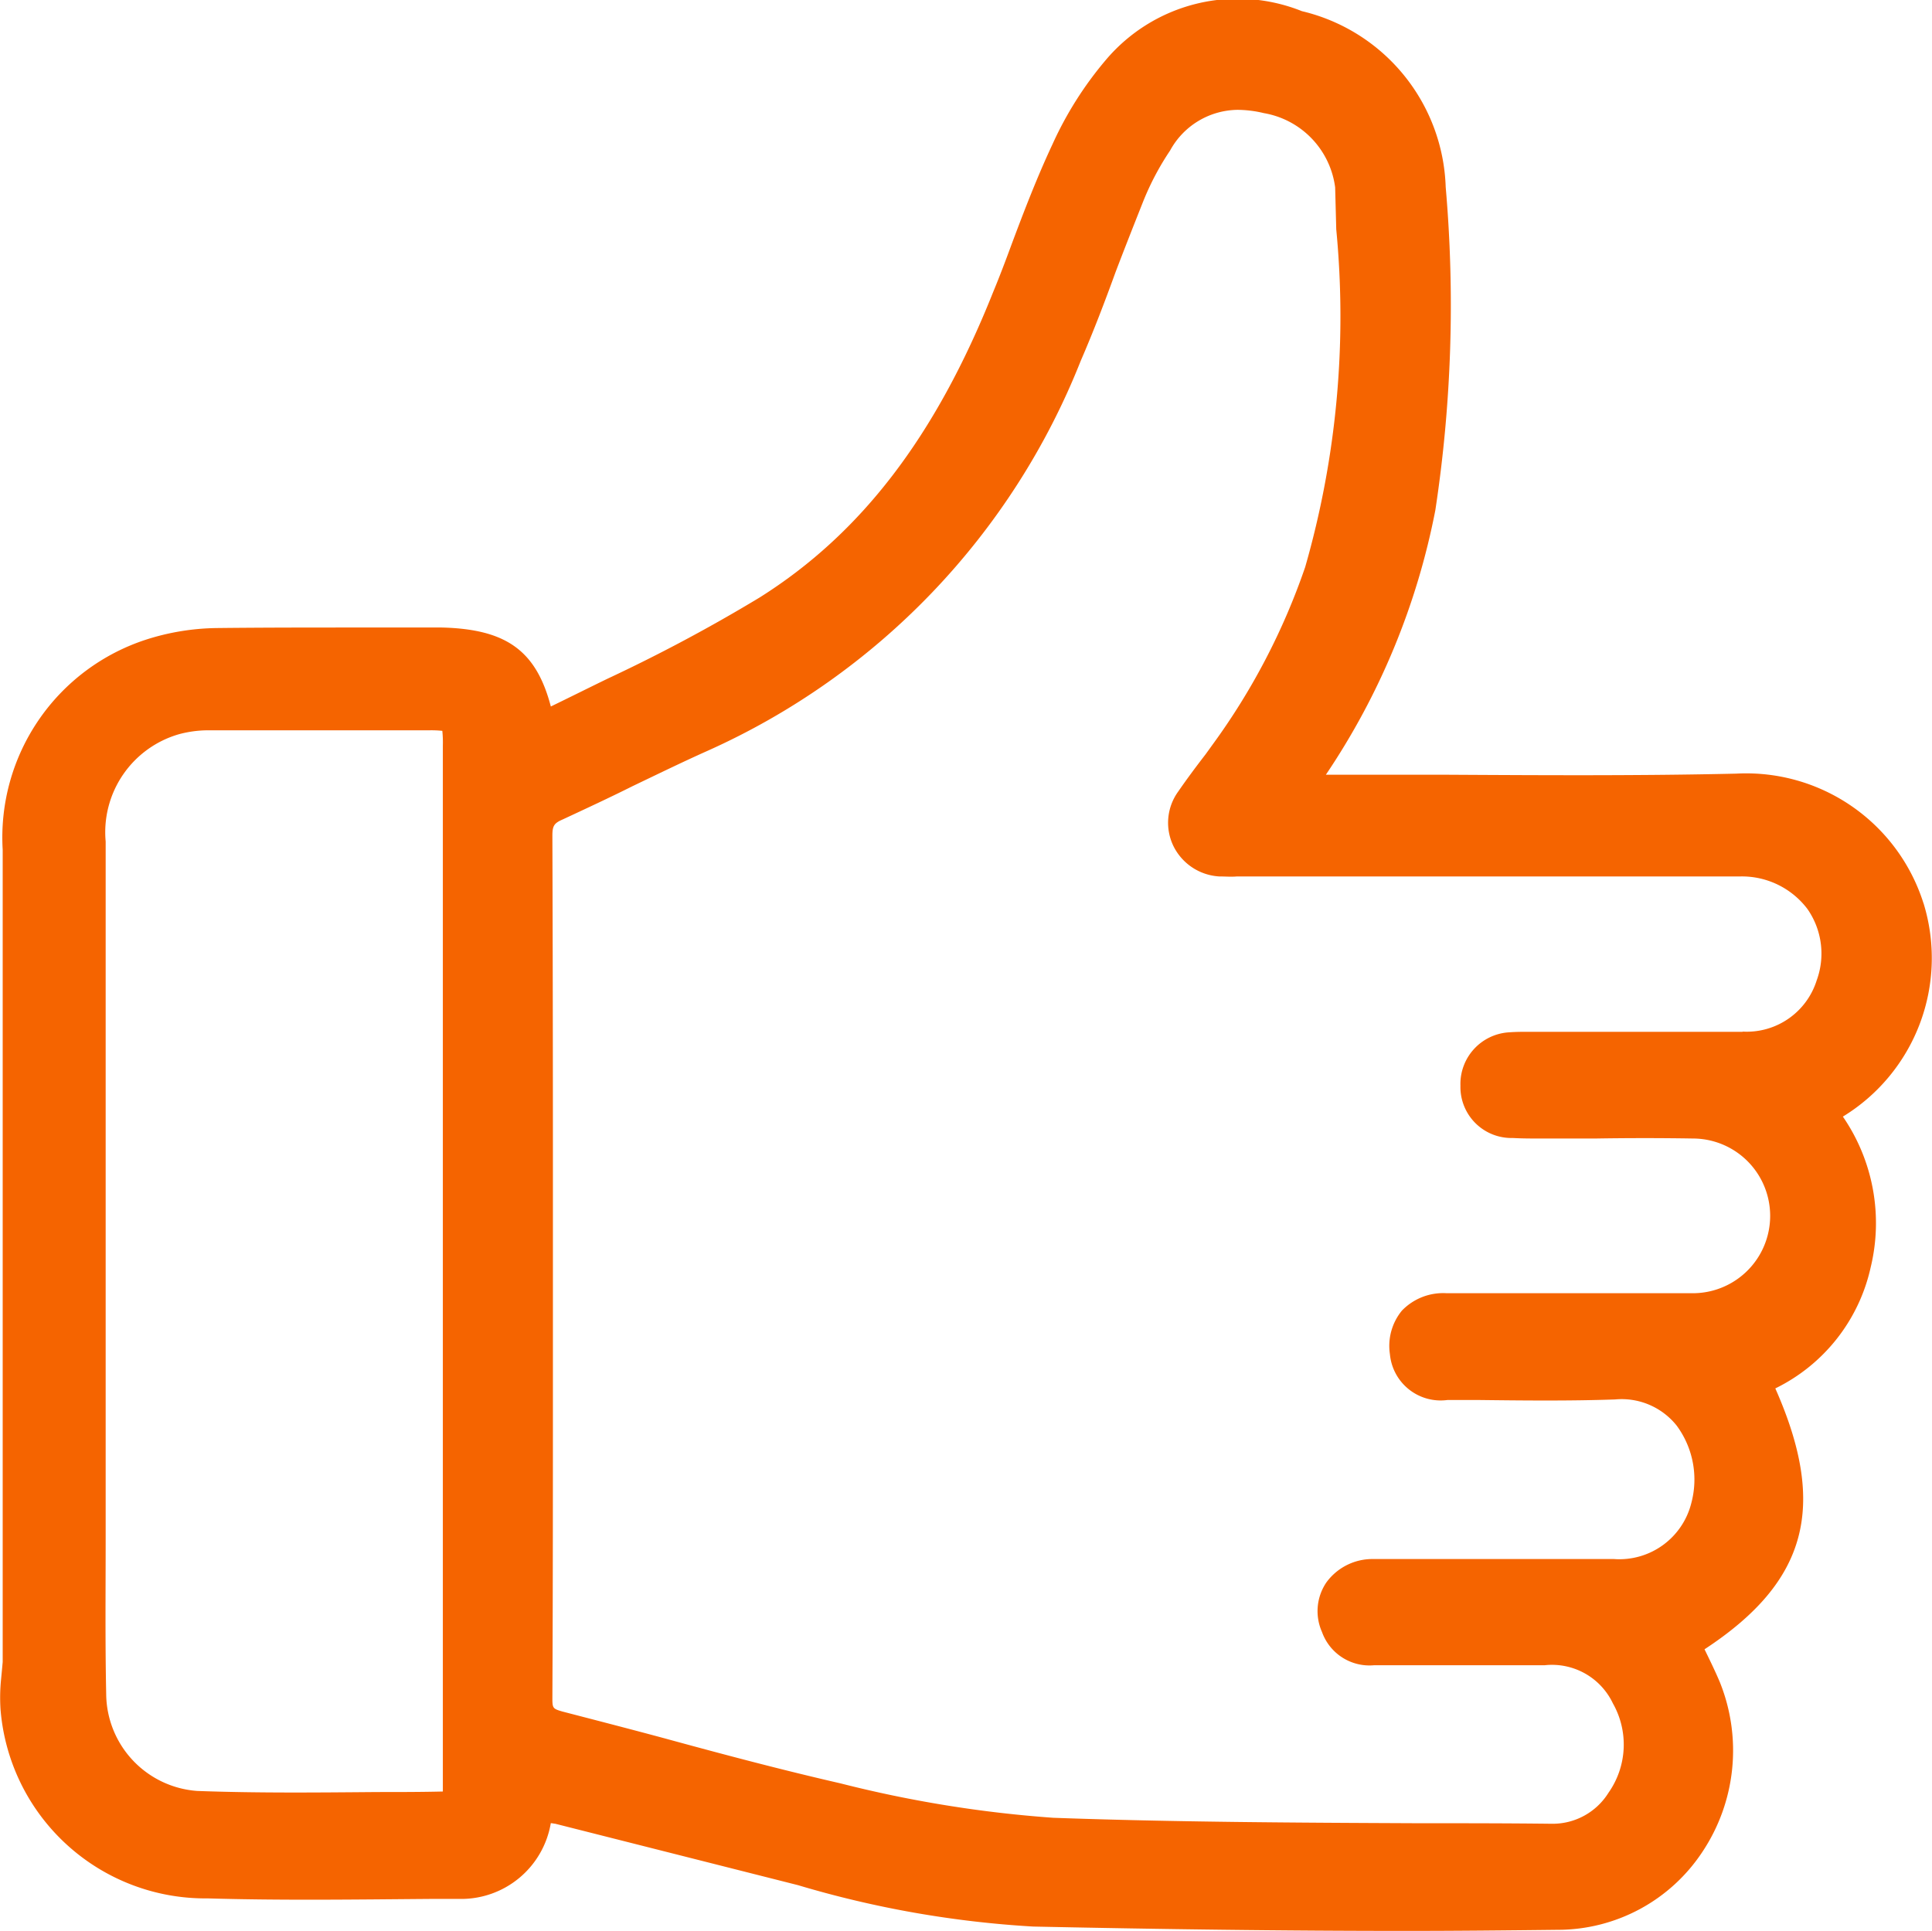 <svg xmlns="http://www.w3.org/2000/svg" width="47.448" height="47.431" viewBox="0 0 47.448 47.431">
  <g id="a" transform="translate(-18.271 -17.197)">
    <path id="Path_512" data-name="Path 512" d="M65.51,39.383a4.566,4.566,0,0,0-4.6-3.184c-2.355.054-4.763.04-7.077.027h-3a17.608,17.608,0,0,0,2.689-6.5,33.494,33.494,0,0,0,.254-7.934,4.594,4.594,0,0,0-3.532-4.321,4.237,4.237,0,0,0-4.816,1.2,8.815,8.815,0,0,0-1.311,2.074c-.375.8-.7,1.646-1,2.448-.147.4-.294.789-.455,1.177-1.418,3.559-3.251,5.94-5.739,7.505a39.946,39.946,0,0,1-3.733,1.993c-.468.227-.923.455-1.391.682-.361-1.378-1.1-1.9-2.676-1.94H27.073c-1.151,0-2.315,0-3.478.013a5.9,5.9,0,0,0-1.726.281,5.11,5.11,0,0,0-3.532,5.164V58.019c-.013.147-.027.294-.04.428a4.479,4.479,0,0,0-.013.736,5.046,5.046,0,0,0,5.084,4.642c1.833.054,3.693.027,5.5.013h.682a2.233,2.233,0,0,0,2.248-1.86c.04,0,.08.013.107.013L37.869,63.5a25.276,25.276,0,0,0,5.78,1.017c3.184.067,6.208.107,9.138.107,1.258,0,2.5-.013,3.733-.027a4.258,4.258,0,0,0,3.559-1.913,4.491,4.491,0,0,0,.428-4.174c-.107-.254-.227-.5-.348-.749l-.027-.054c2.529-1.659,3.024-3.505,1.739-6.408a4.357,4.357,0,0,0,2.341-2.97,4.615,4.615,0,0,0-.682-3.706,4.564,4.564,0,0,0,1.98-5.244ZM29.146,61.2c-.535.013-1.07.013-1.605.013-1.525.013-2.957.027-4.428-.027a2.408,2.408,0,0,1-2.234-2.381c-.027-1.284-.013-2.555-.013-3.84v-17.1a2.505,2.505,0,0,1,1.806-2.636,2.783,2.783,0,0,1,.669-.094H28.8a2.581,2.581,0,0,1,.334.013,2.806,2.806,0,0,1,.013.361V61.2ZM61.068,42.54H55.837c-.174,0-.334,0-.508.013a1.271,1.271,0,0,0-1.191,1.311,1.252,1.252,0,0,0,1.284,1.284c.227.013.442.013.656.013h1.378c.8-.013,1.605-.013,2.395,0a1.9,1.9,0,0,1-.013,3.8H53.8a1.406,1.406,0,0,0-1.1.428,1.366,1.366,0,0,0-.294,1.07,1.251,1.251,0,0,0,1.418,1.124h.7c1.11.013,2.274.027,3.412-.013a1.728,1.728,0,0,1,1.512.642,2.232,2.232,0,0,1,.361,1.9,1.822,1.822,0,0,1-1.9,1.378h-5.9a1.4,1.4,0,0,0-1.164.575,1.256,1.256,0,0,0-.107,1.217,1.238,1.238,0,0,0,1.284.816h4.188a1.655,1.655,0,0,1,1.672.937,2.055,2.055,0,0,1-.107,2.194,1.615,1.615,0,0,1-1.391.763h-.013c-1.11-.013-2.207-.013-3.3-.013-2.943-.013-5.967-.027-8.937-.134A29.705,29.705,0,0,1,38.913,61c-1.458-.334-2.917-.722-4.335-1.11-.843-.227-1.672-.441-2.5-.656-.227-.067-.241-.08-.241-.321.013-2.729.013-5.472.013-8.2V45.965q0-4.134-.013-8.241c0-.241.04-.308.254-.4.575-.268,1.151-.535,1.712-.816.615-.294,1.217-.589,1.846-.87a17.589,17.589,0,0,0,9.164-9.579c.308-.709.589-1.445.856-2.181.214-.562.441-1.137.669-1.712a6.7,6.7,0,0,1,.669-1.271,1.912,1.912,0,0,1,1.659-1,2.81,2.81,0,0,1,.642.08A2.129,2.129,0,0,1,51.061,21.8l.027,1.03a22.322,22.322,0,0,1-.763,8.295,16.425,16.425,0,0,1-2.274,4.361l-.174.241c-.227.294-.455.6-.669.91a1.309,1.309,0,0,0-.12,1.338,1.342,1.342,0,0,0,1.124.749c.147,0,.294.013.441,0H61.014a2.016,2.016,0,0,1,1.646.8,1.913,1.913,0,0,1,.227,1.753,1.8,1.8,0,0,1-1.82,1.258Z" fill="#f56400"/>
  </g>
</svg>

